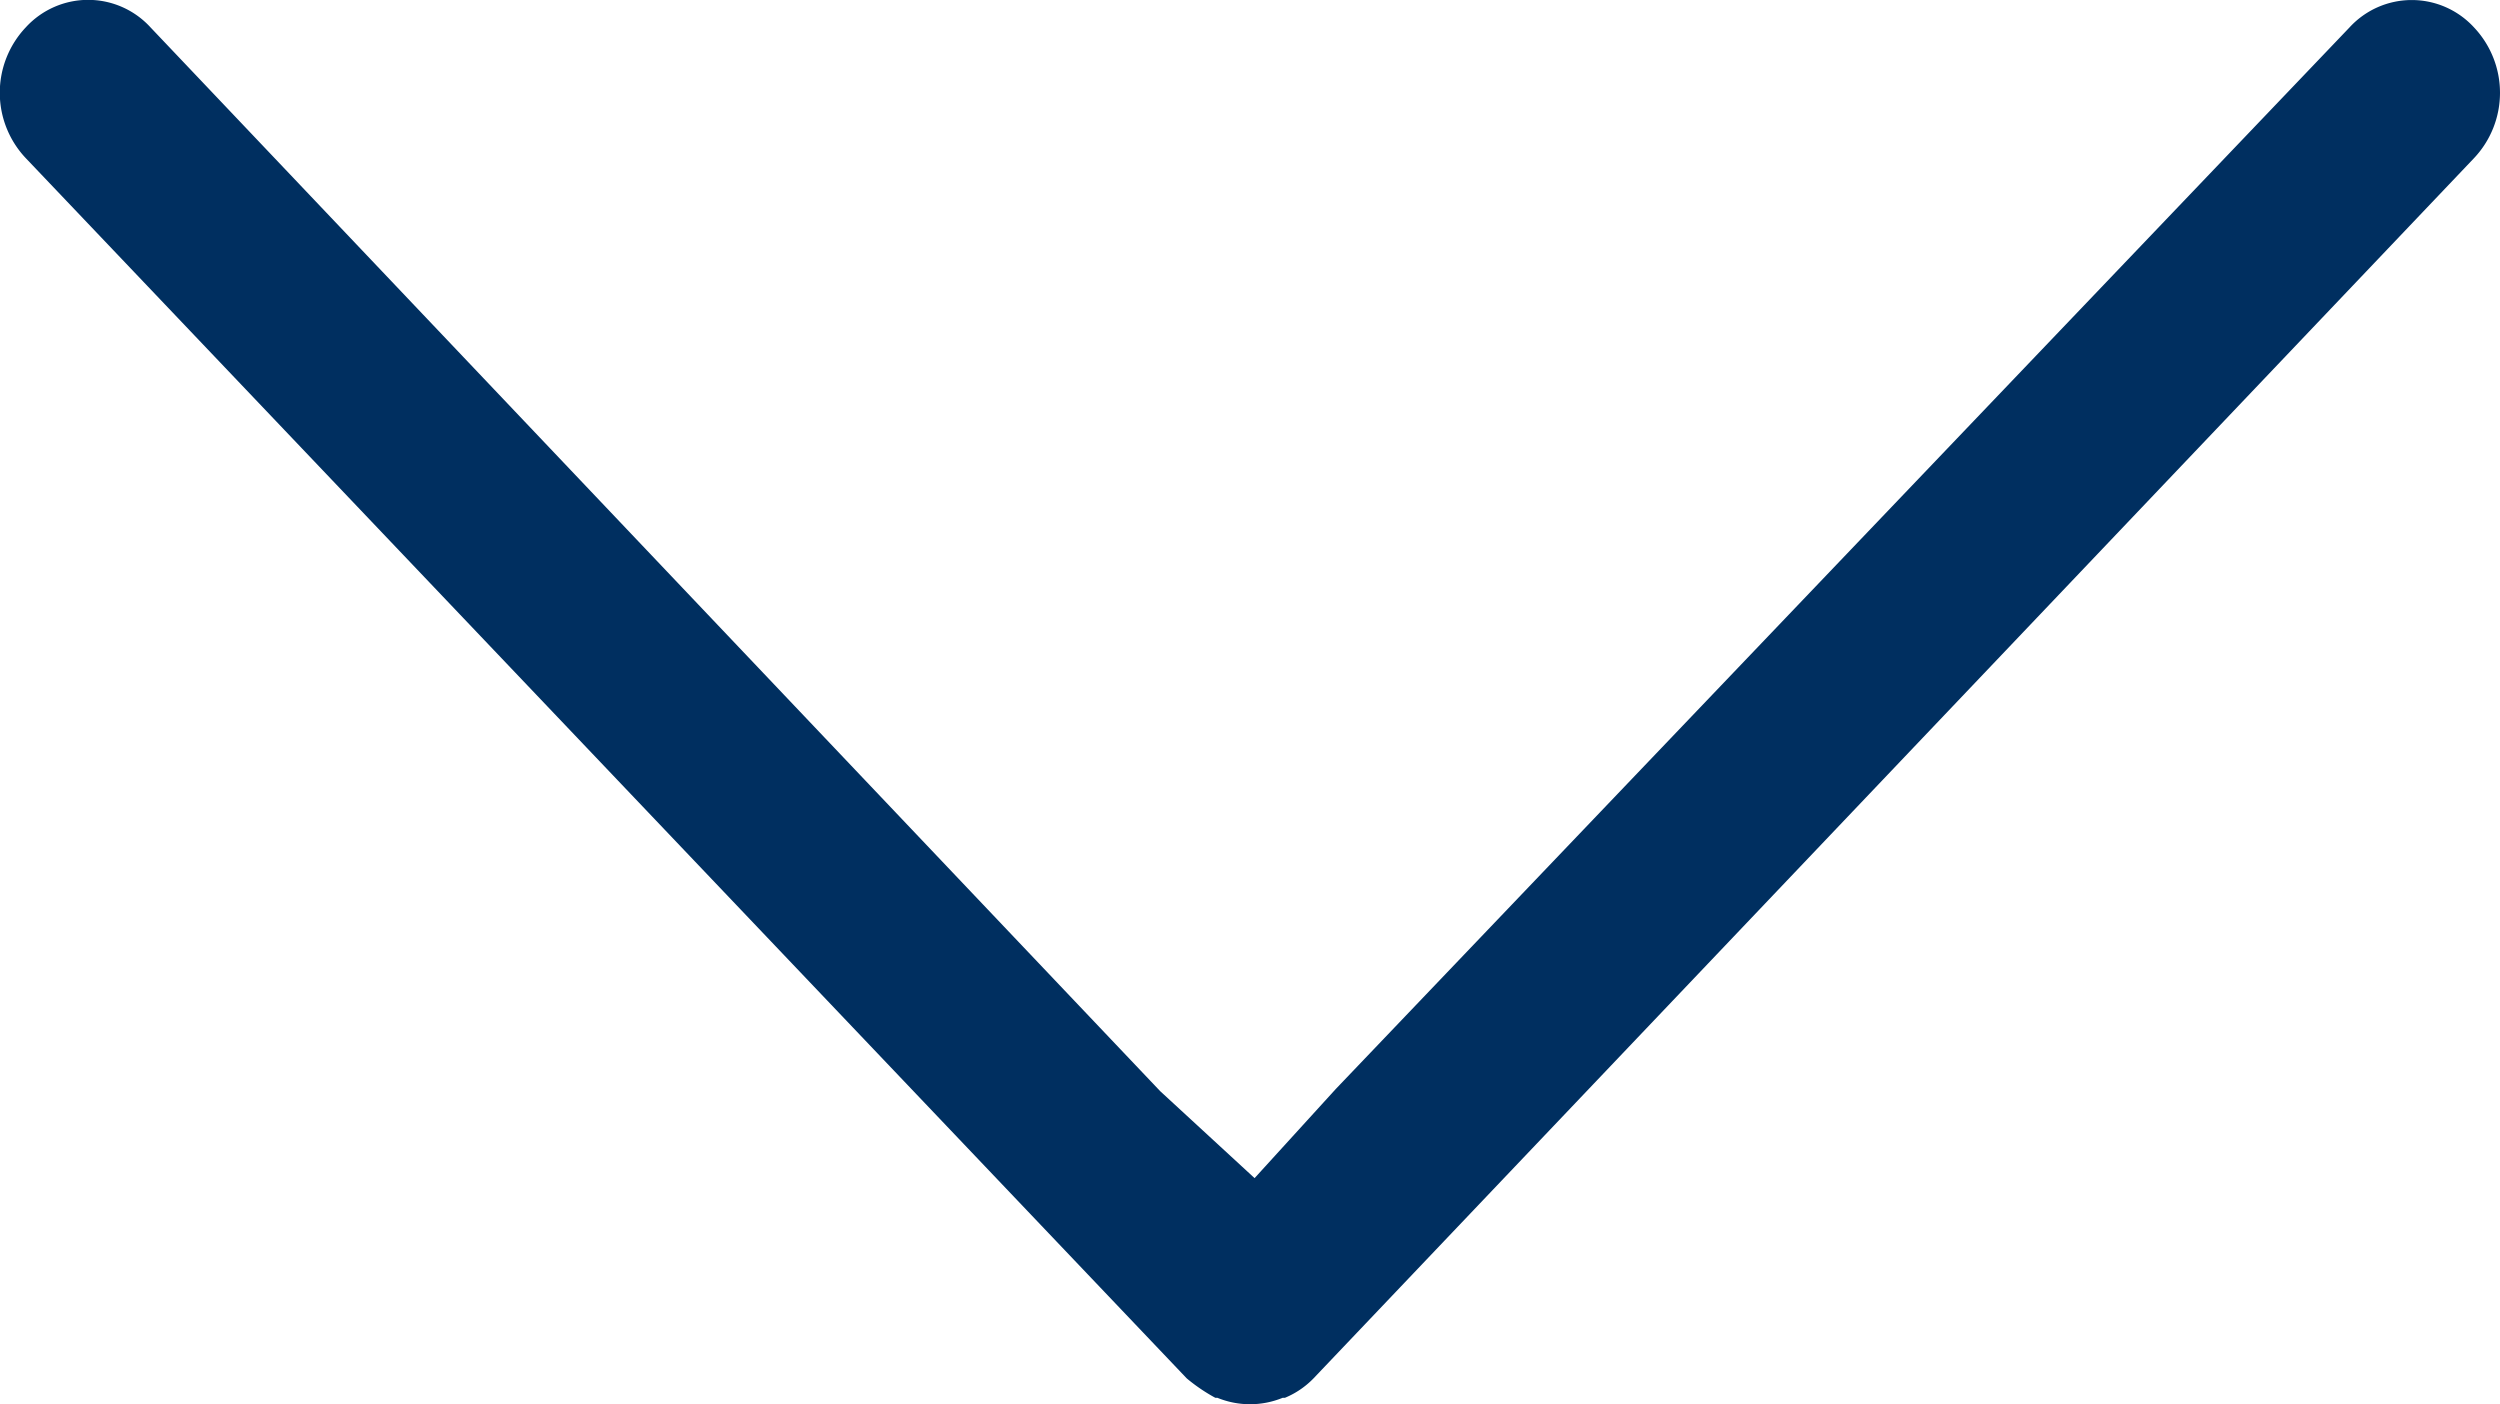 <svg xmlns="http://www.w3.org/2000/svg" width="38.718" height="21.747" viewBox="0 0 38.718 21.747">
  <path id="Path" d="M18.38,21.348a2.691,2.691,0,0,0,.442.3h.032a1.332,1.332,0,0,0,1.011,0H19.9a1.32,1.32,0,0,0,.442-.3L38.315,2.45a1.475,1.475,0,0,0,0-2.026,1.308,1.308,0,0,0-1.927,0l-15.7,16.441L19.43,18.246,17.969,16.9,2.33.423A1.308,1.308,0,0,0,.4.423,1.475,1.475,0,0,0,.4,2.45Z" fill="#002f60"/>
</svg>

